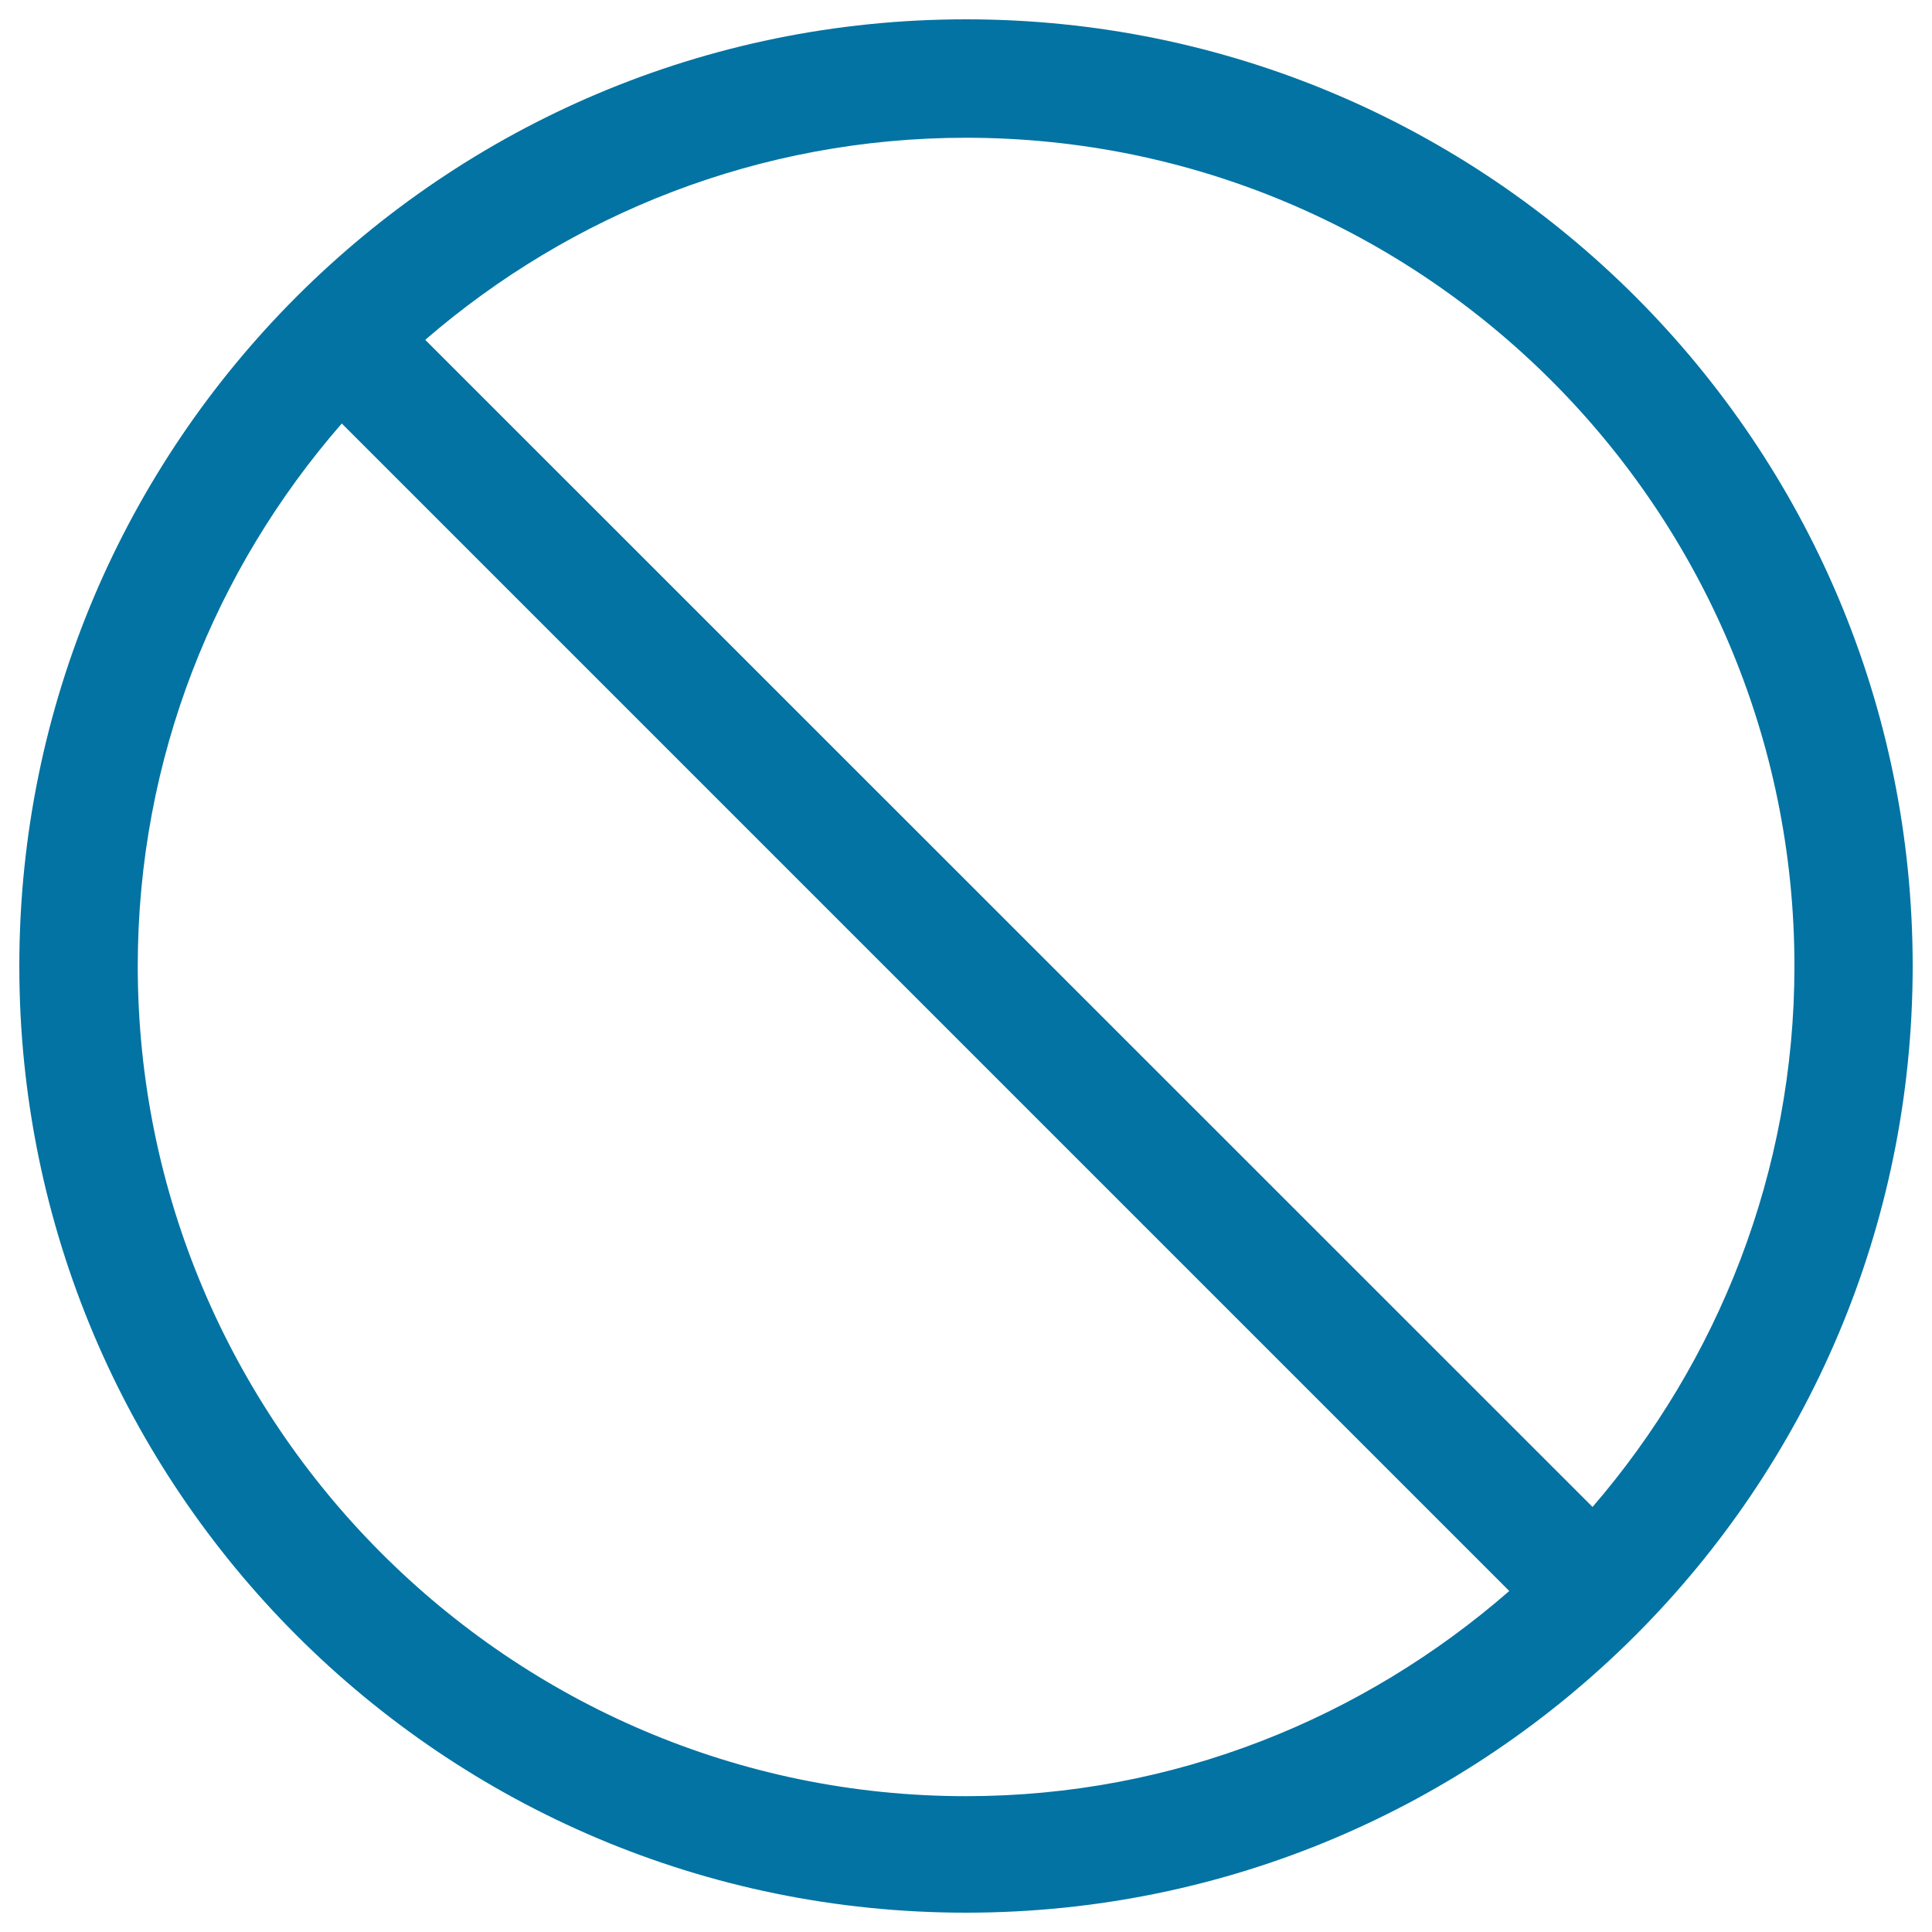 <svg xmlns="http://www.w3.org/2000/svg" viewBox="0 0 1000 1000" style="fill:#0273a2">
<title>No SVG icon</title>
<path d="M500,10C229.4,10,10,229.4,10,500c0,270.6,219.4,490,490,490c270.6,0,490-219.4,490-490C990,229.4,770.6,10,500,10z M71.3,500c0-107.5,40-205.5,105.6-280.8l604.3,604.3C705.7,889.3,607.6,929.7,500,929.7C263.6,929.7,71.3,736.4,71.3,500z M824.3,780L220.1,175.9C295.3,110.9,393,71.3,500,71.3c236.4,0,428.8,192.4,428.8,428.8C928.8,606.8,889.2,704.7,824.3,780z"/>
</svg>